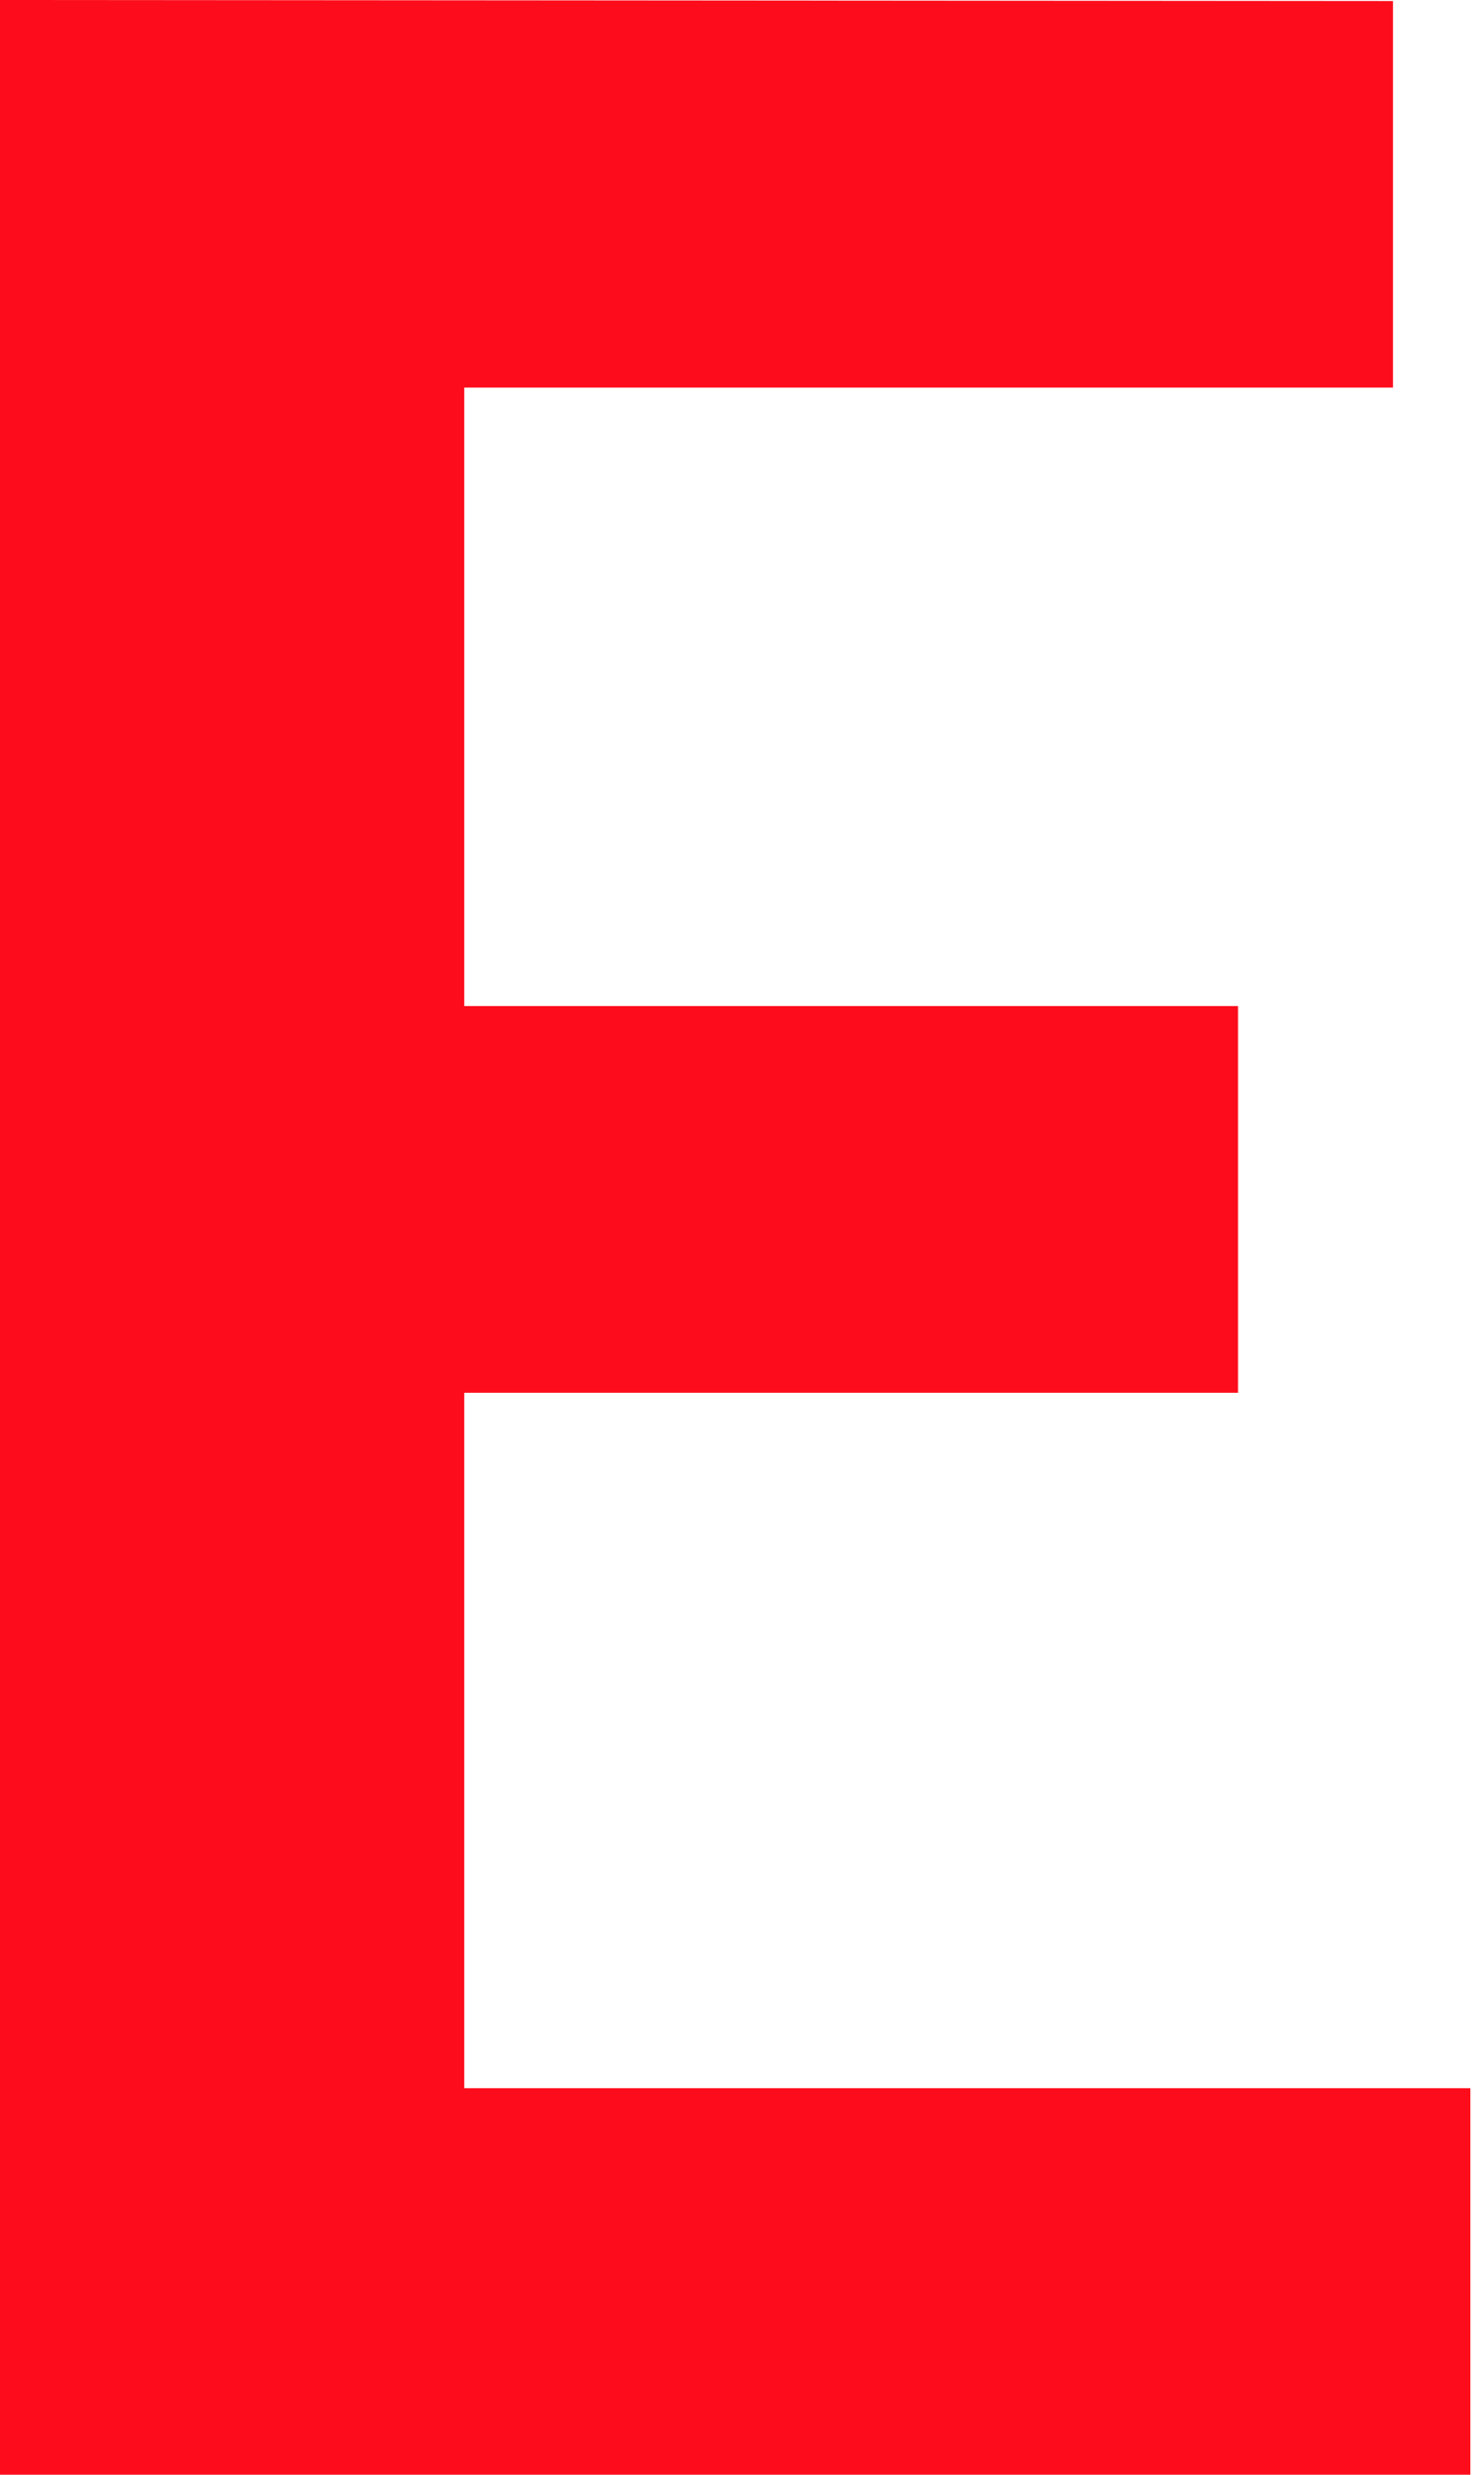 <?xml version="1.0" encoding="UTF-8"?> <svg xmlns="http://www.w3.org/2000/svg" width="48" height="80" viewBox="0 0 48 80" fill="none"> <path d="M45.056 0.033V12.528H15.017V32.521H40.044V45.023H15.017V67.502H47.559V79.997H0V0L45.056 0.033Z" fill="#FD0D1B"></path> </svg> 